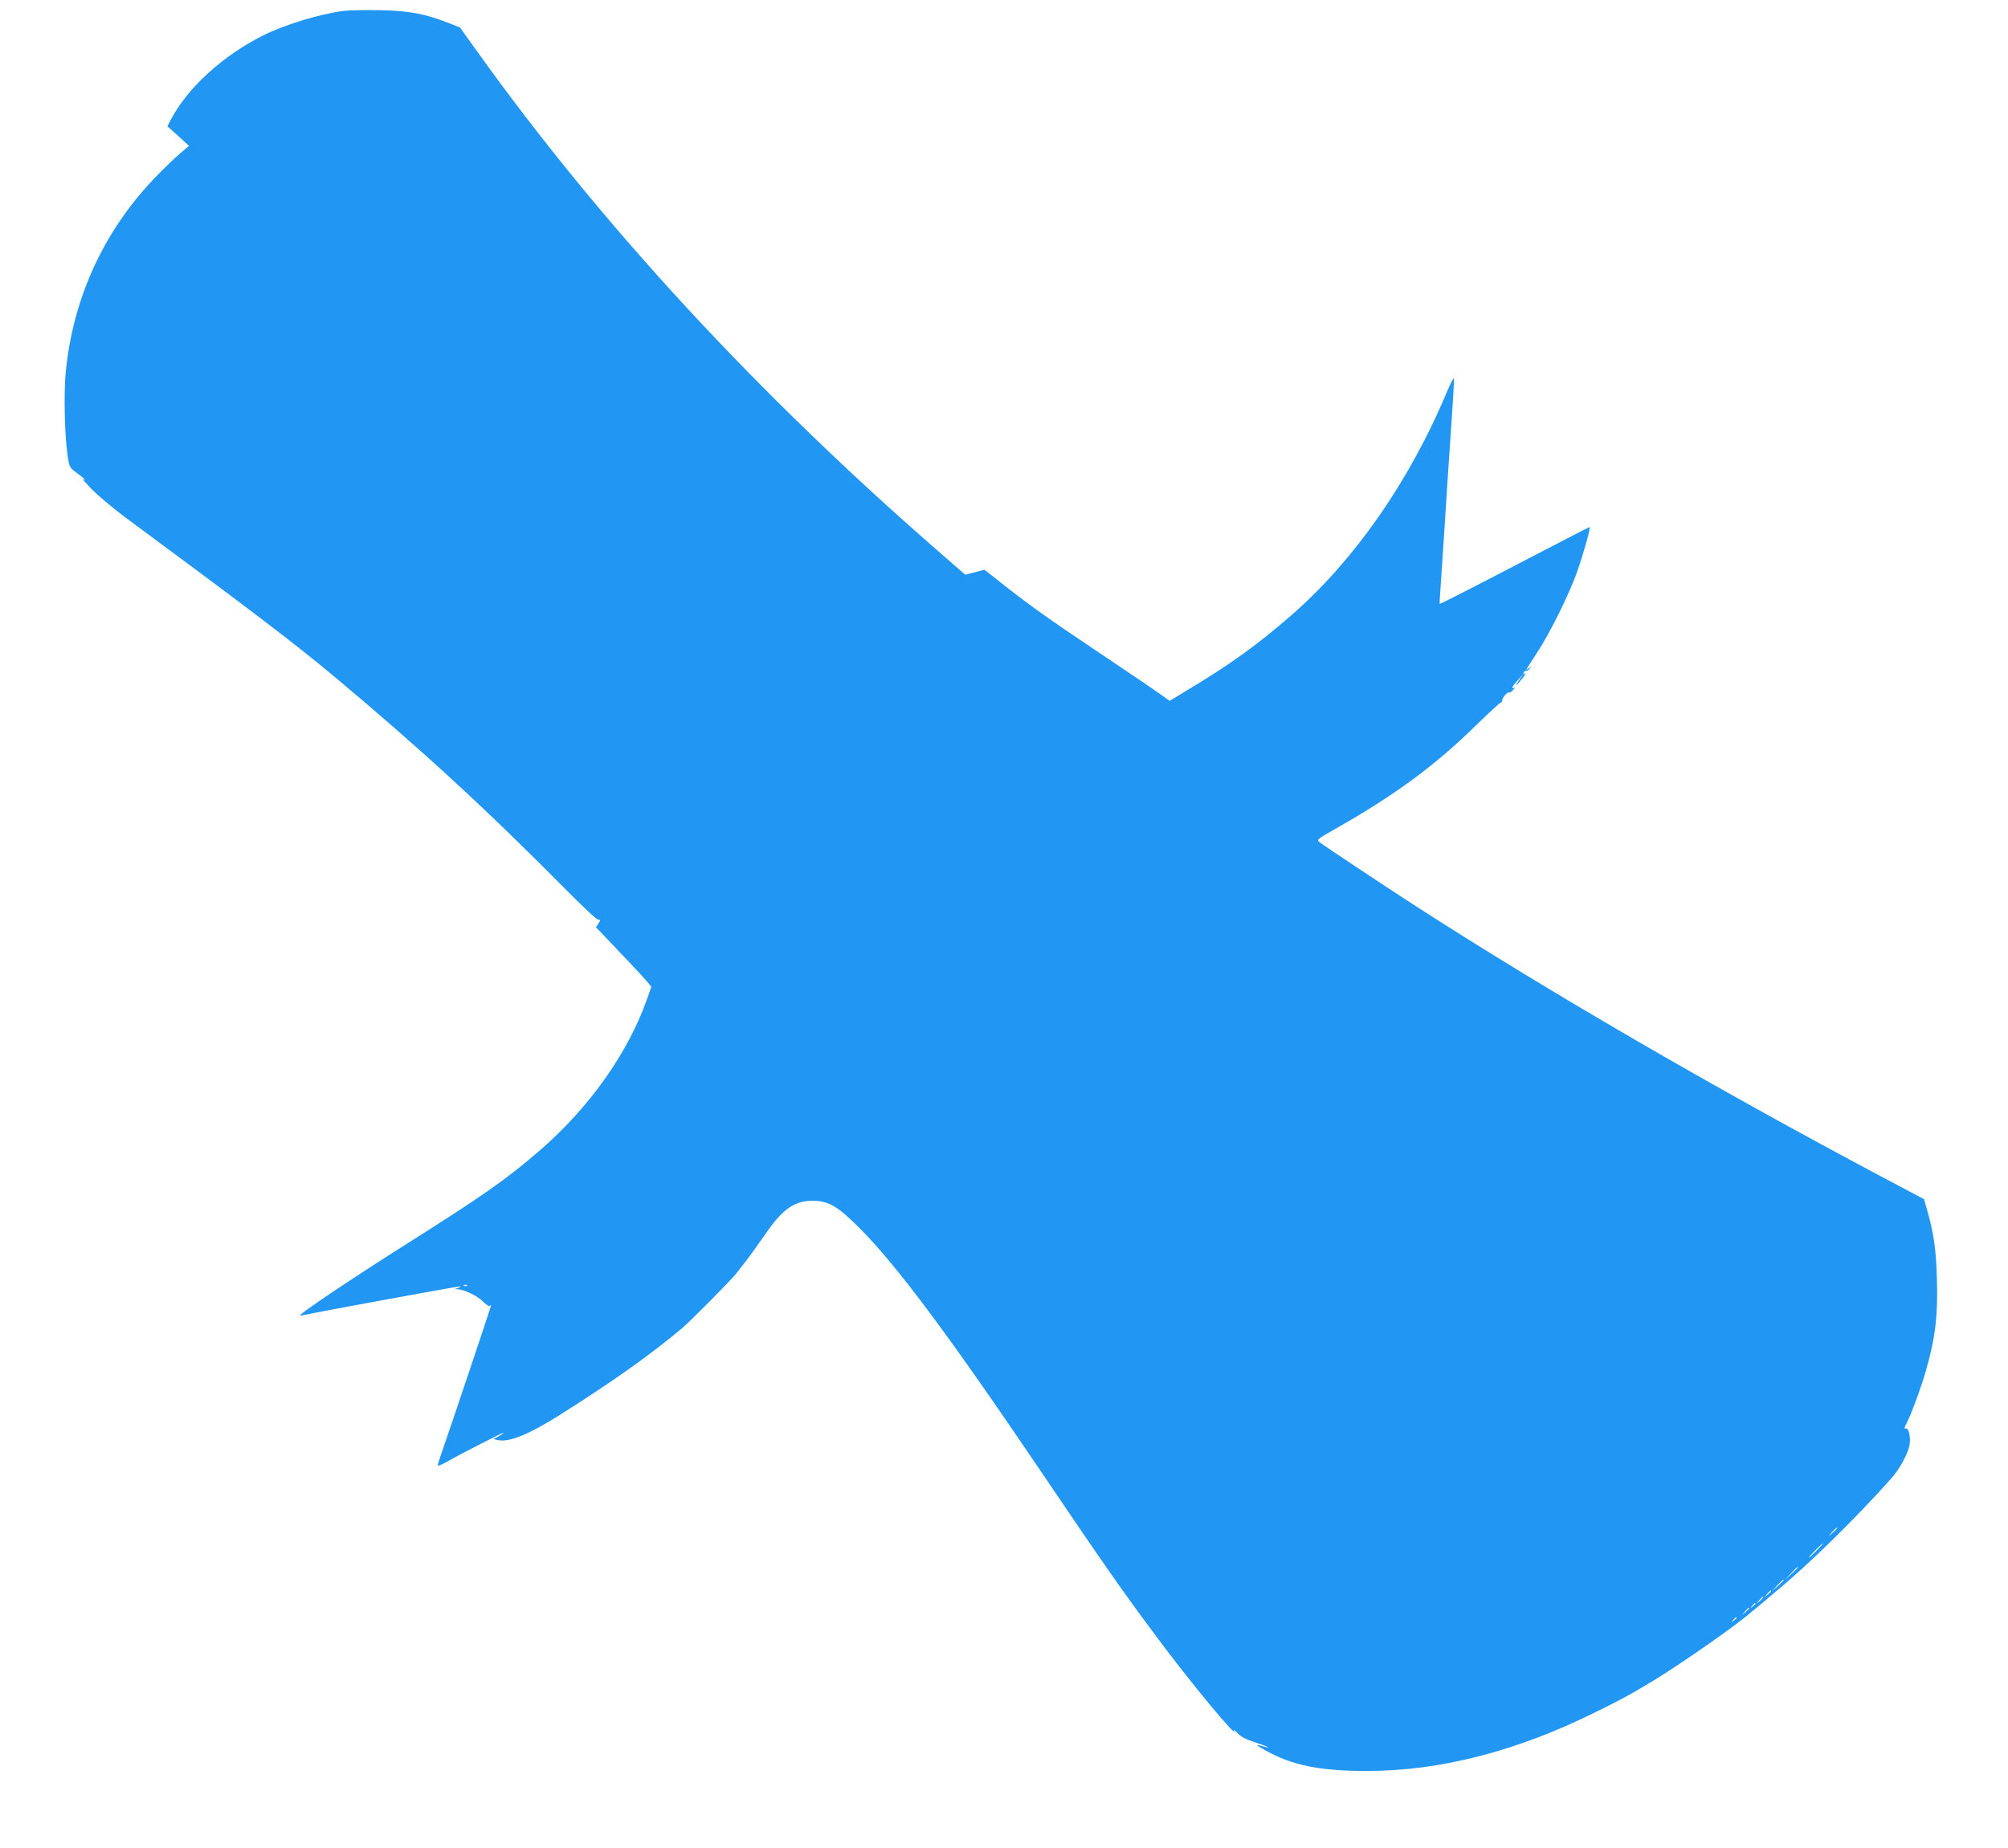 <?xml version="1.0" standalone="no"?>
<!DOCTYPE svg PUBLIC "-//W3C//DTD SVG 20010904//EN"
 "http://www.w3.org/TR/2001/REC-SVG-20010904/DTD/svg10.dtd">
<svg version="1.0" xmlns="http://www.w3.org/2000/svg"
 width="1280pt" height="1178pt" viewBox="0 0 1280 1178"
 preserveAspectRatio="xMidYMid meet">
<g transform="translate(0,1178) scale(0.1,-0.1)"
fill="#2196f3" stroke="none">
<path d="M2188 11710 c-147 -18 -375 -88 -509 -155 -260 -130 -487 -338 -591
-540 l-21 -40 69 -62 69 -63 -55 -46 c-30 -26 -94 -87 -142 -136 -340 -345
-542 -779 -589 -1261 -13 -136 -7 -406 12 -530 11 -76 12 -78 60 -113 45 -33
66 -54 37 -38 -7 4 21 -28 62 -70 41 -41 146 -129 234 -193 782 -578 1052
-784 1296 -987 549 -459 967 -842 1469 -1349 137 -138 220 -216 229 -212 11 4
11 -1 -2 -20 l-17 -26 149 -157 c83 -86 162 -172 177 -190 l27 -33 -27 -77
c-123 -348 -371 -697 -691 -972 -206 -178 -362 -287 -834 -585 -350 -221 -696
-453 -687 -461 1 -2 20 1 42 6 84 19 963 180 976 179 8 -1 3 -5 -11 -9 -25 -8
-25 -8 -2 -9 42 -2 126 -43 160 -78 18 -18 37 -31 42 -28 6 4 10 4 10 1 0 -6
-272 -817 -314 -935 -14 -41 -26 -79 -26 -83 0 -5 24 4 53 20 106 60 367 193
367 188 0 -3 -15 -13 -32 -23 l-33 -17 25 -6 c74 -18 201 34 418 172 337 214
550 366 757 538 49 40 318 312 347 350 15 19 36 46 47 60 37 47 86 115 145
200 106 153 181 205 296 205 100 0 160 -35 295 -170 236 -235 568 -680 1150
-1540 417 -616 519 -763 744 -1065 221 -298 533 -674 497 -600 -4 8 5 0 21
-17 21 -24 50 -40 118 -62 85 -28 109 -42 36 -21 -41 11 -37 6 21 -26 171 -98
349 -134 653 -134 468 0 959 127 1466 380 168 83 199 100 354 193 176 106 544
363 631 442 7 5 31 26 54 44 23 19 48 40 54 46 6 5 27 23 46 39 202 165 514
471 735 720 55 61 109 162 118 217 7 45 -6 105 -21 102 -16 -4 -15 2 7 45 27
54 87 216 116 318 61 210 79 356 72 588 -5 185 -20 293 -60 432 l-22 79 -270
143 c-1082 575 -2138 1188 -2985 1735 -181 117 -565 372 -597 397 -22 17 -21
18 115 95 370 211 621 396 885 655 82 80 152 144 155 142 3 -1 7 5 8 14 3 20
34 55 44 49 4 -2 16 5 26 17 11 12 13 18 7 14 -24 -13 -13 9 23 49 l36 40 -26
-37 c-36 -51 -26 -48 16 4 18 23 27 38 19 34 -9 -6 -12 -5 -9 5 3 8 10 13 16
12 5 -1 16 5 24 15 12 15 11 16 -4 3 -10 -7 -18 -12 -18 -9 0 2 30 49 66 104
82 123 211 384 259 524 42 120 86 280 78 280 -3 0 -172 -87 -377 -194 -345
-180 -572 -296 -579 -296 -1 0 1 42 5 93 4 50 16 241 28 422 11 182 30 460 41
618 11 159 19 295 17 304 -2 8 -20 -28 -42 -79 -239 -573 -592 -1080 -995
-1431 -220 -191 -389 -313 -676 -485 l-99 -60 -56 40 c-30 22 -221 152 -425
288 -325 218 -429 293 -650 469 l-50 39 -61 -16 -61 -16 -149 130 c-1171 1017
-2166 2094 -2961 3204 l-111 155 -74 29 c-152 59 -249 77 -433 81 -93 2 -200
0 -237 -5z m789 -8126 c-3 -3 -12 -4 -19 -1 -8 3 -5 6 6 6 11 1 17 -2 13 -5z
m8733 -1547 c0 -2 -12 -14 -27 -28 l-28 -24 24 28 c23 25 31 32 31 24z m-130
-142 c-24 -25 -46 -45 -49 -45 -3 0 15 20 39 45 24 25 46 45 49 45 3 0 -15
-20 -39 -45z m-120 -108 c0 -2 -19 -21 -42 -42 l-43 -40 40 43 c36 39 45 47
45 39z m-90 -80 c0 -2 -17 -19 -37 -38 l-38 -34 34 38 c33 34 41 42 41 34z
m-80 -70 c0 -2 -10 -12 -22 -23 l-23 -19 19 23 c18 21 26 27 26 19z m-50 -40
c0 -2 -10 -12 -22 -23 l-23 -19 19 23 c18 21 26 27 26 19z m-50 -41 c0 -2 -8
-10 -17 -17 -16 -13 -17 -12 -4 4 13 16 21 21 21 13z m-40 -29 c0 -2 -10 -12
-22 -23 l-23 -19 19 23 c18 21 26 27 26 19z m-80 -61 c0 -2 -8 -10 -17 -17
-16 -13 -17 -12 -4 4 13 16 21 21 21 13z"/>
</g>
</svg>
